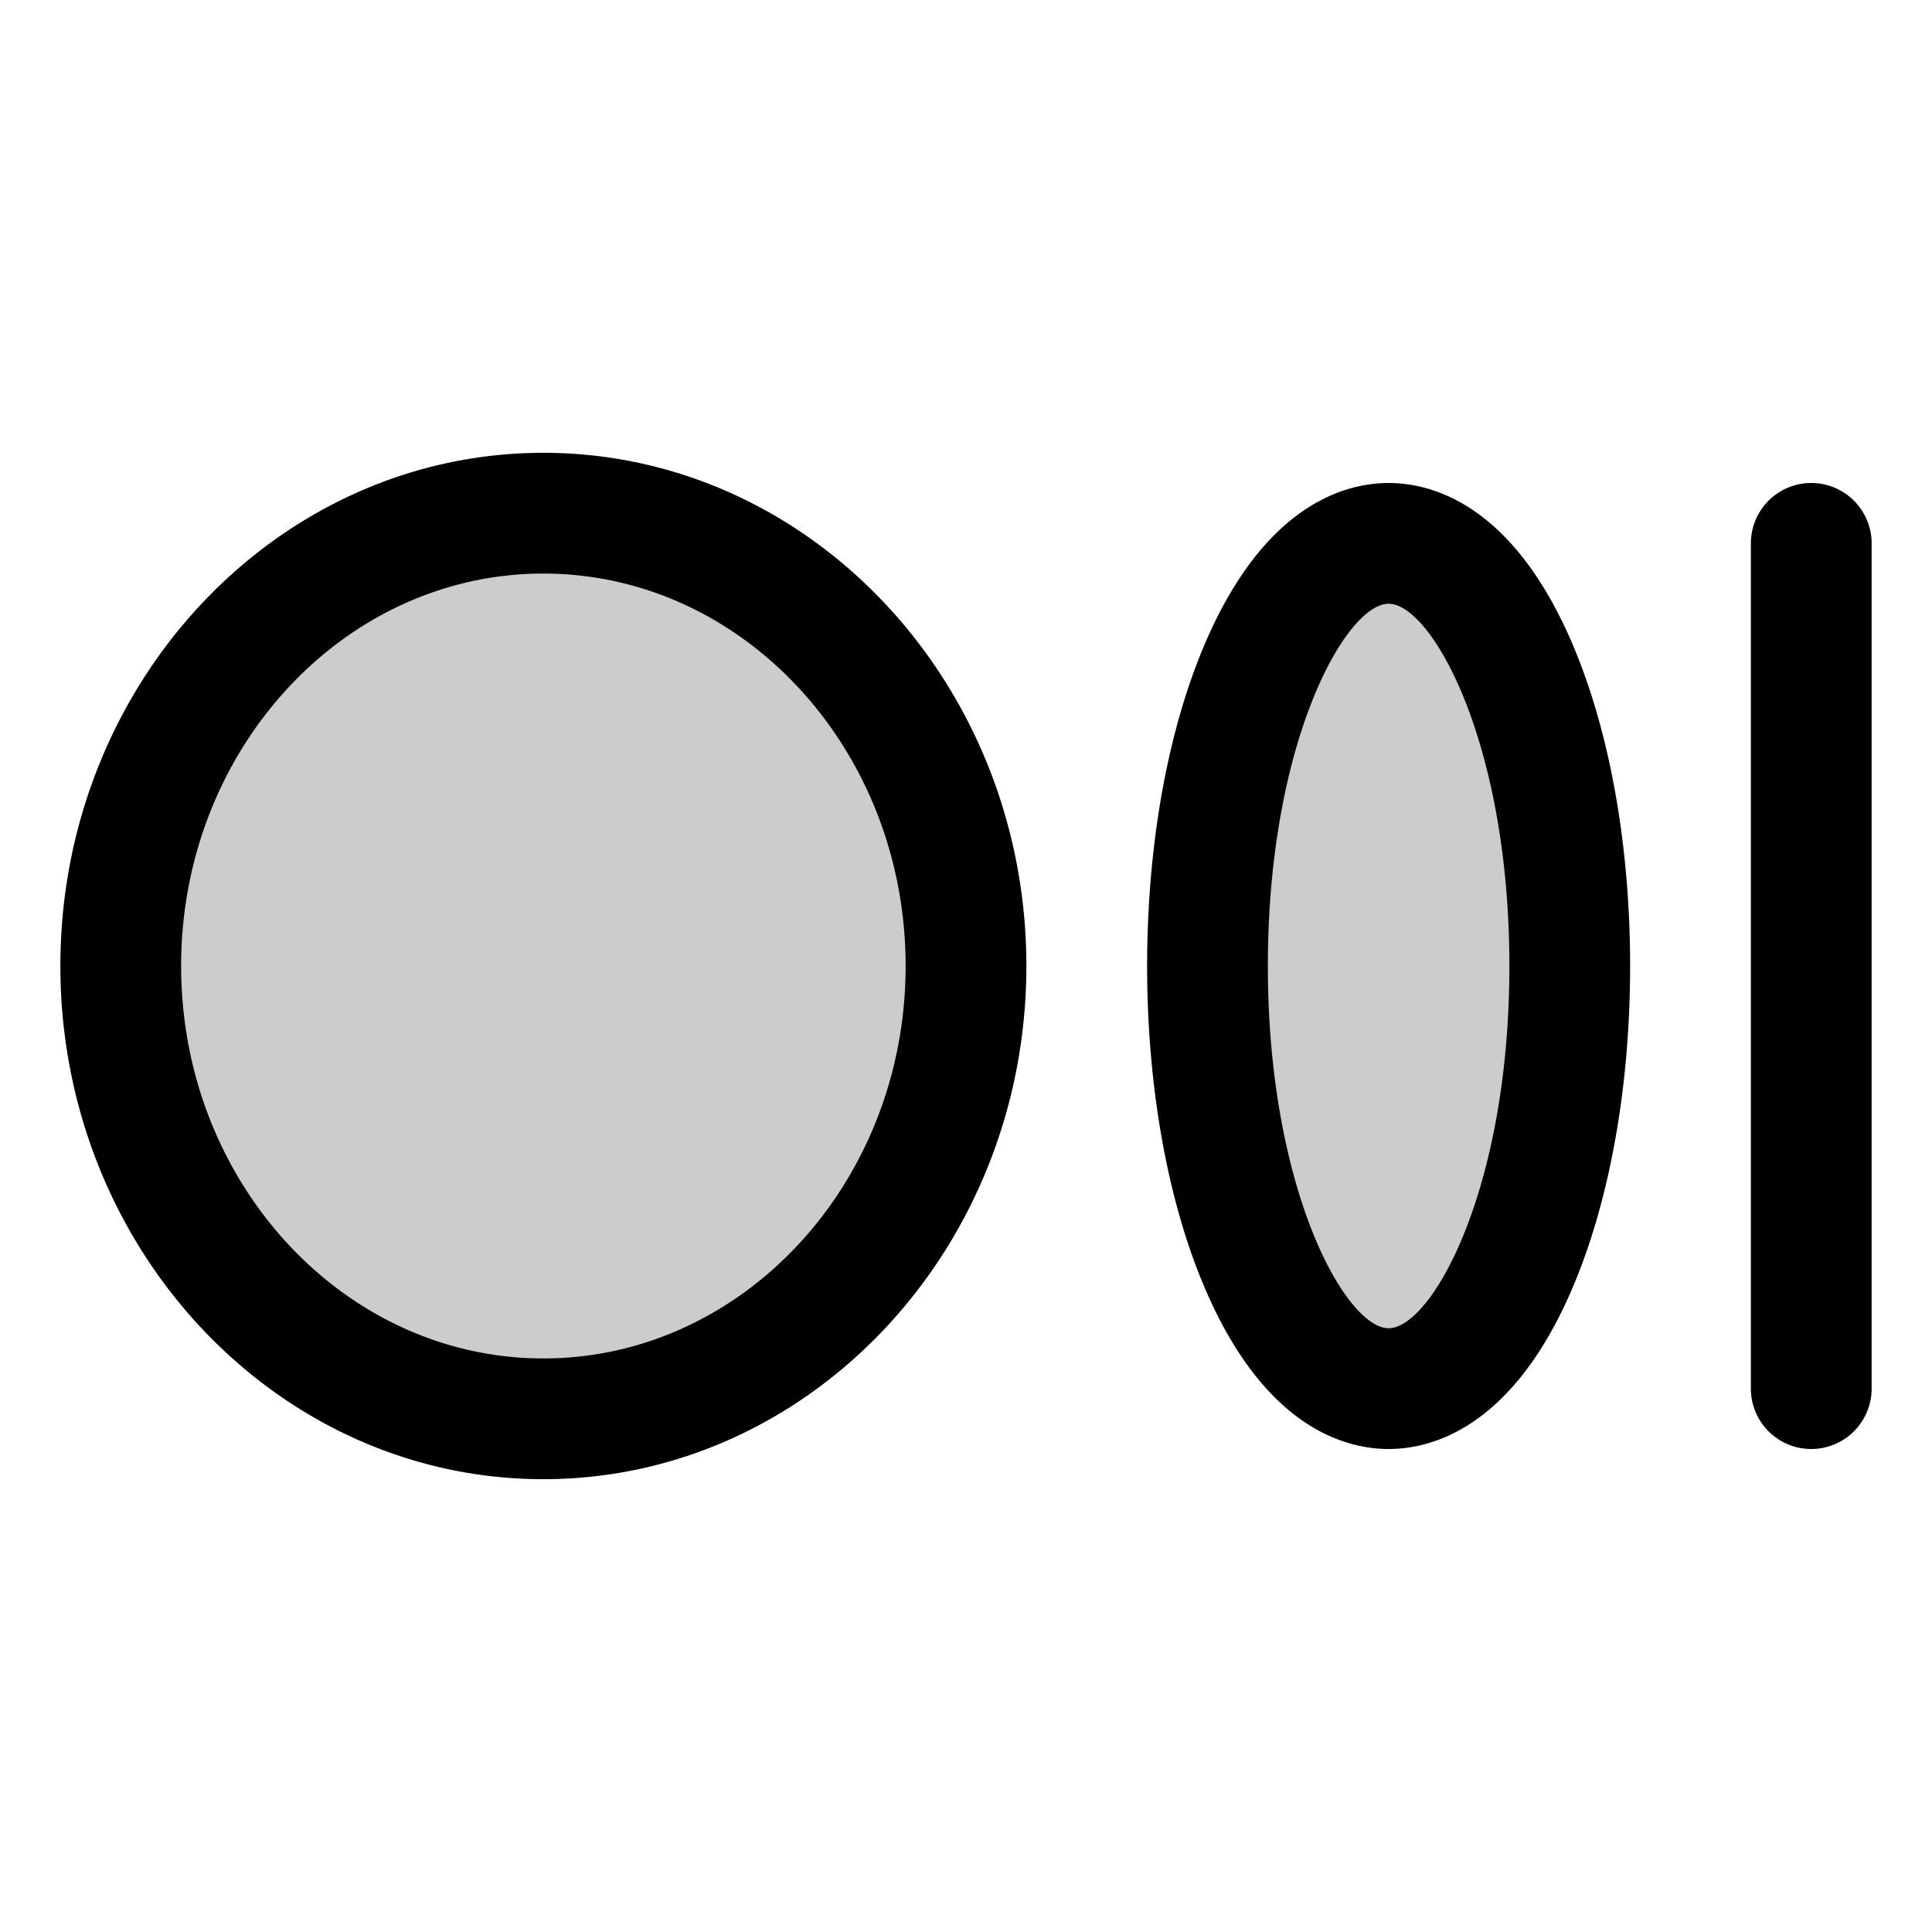 <?xml version="1.0" encoding="utf-8"?><!-- Скачано с сайта svg4.ru / Downloaded from svg4.ru -->
<svg fill="#000000" width="800px" height="800px" viewBox="0 0 256 256" id="Flat" xmlns="http://www.w3.org/2000/svg">
  <path d="M128,128c0,33.137-25.072,60-56,60s-56-26.863-56-60S41.072,68,72,68,128,94.863,128,128Zm56-56c-13.255,0-24,25.072-24,56s10.745,56,24,56,24-25.072,24-56S197.255,72,184,72Z" opacity="0.2"/>
  <path d="M72,60C36.71,60,8,90.505,8,128s28.71,68,64,68,64-30.505,64-68S107.29,60,72,60Zm0,120c-26.467,0-48-23.327-48-52S45.533,76,72,76s48,23.327,48,52S98.467,180,72,180ZM184,64c-5.683,0-16.399,2.761-24.324,21.251C154.726,96.801,152,111.983,152,128s2.726,31.199,7.676,42.749C167.601,189.239,178.317,192,184,192s16.399-2.761,24.324-21.251C213.274,159.199,216,144.017,216,128s-2.726-31.199-7.676-42.749C200.399,66.761,189.683,64,184,64Zm0,112c-5.641,0-16-18.224-16-48s10.359-48,16-48,16,18.224,16,48S189.641,176,184,176ZM248,72V184a8,8,0,0,1-16,0V72a8,8,0,0,1,16,0Z"/>
</svg>